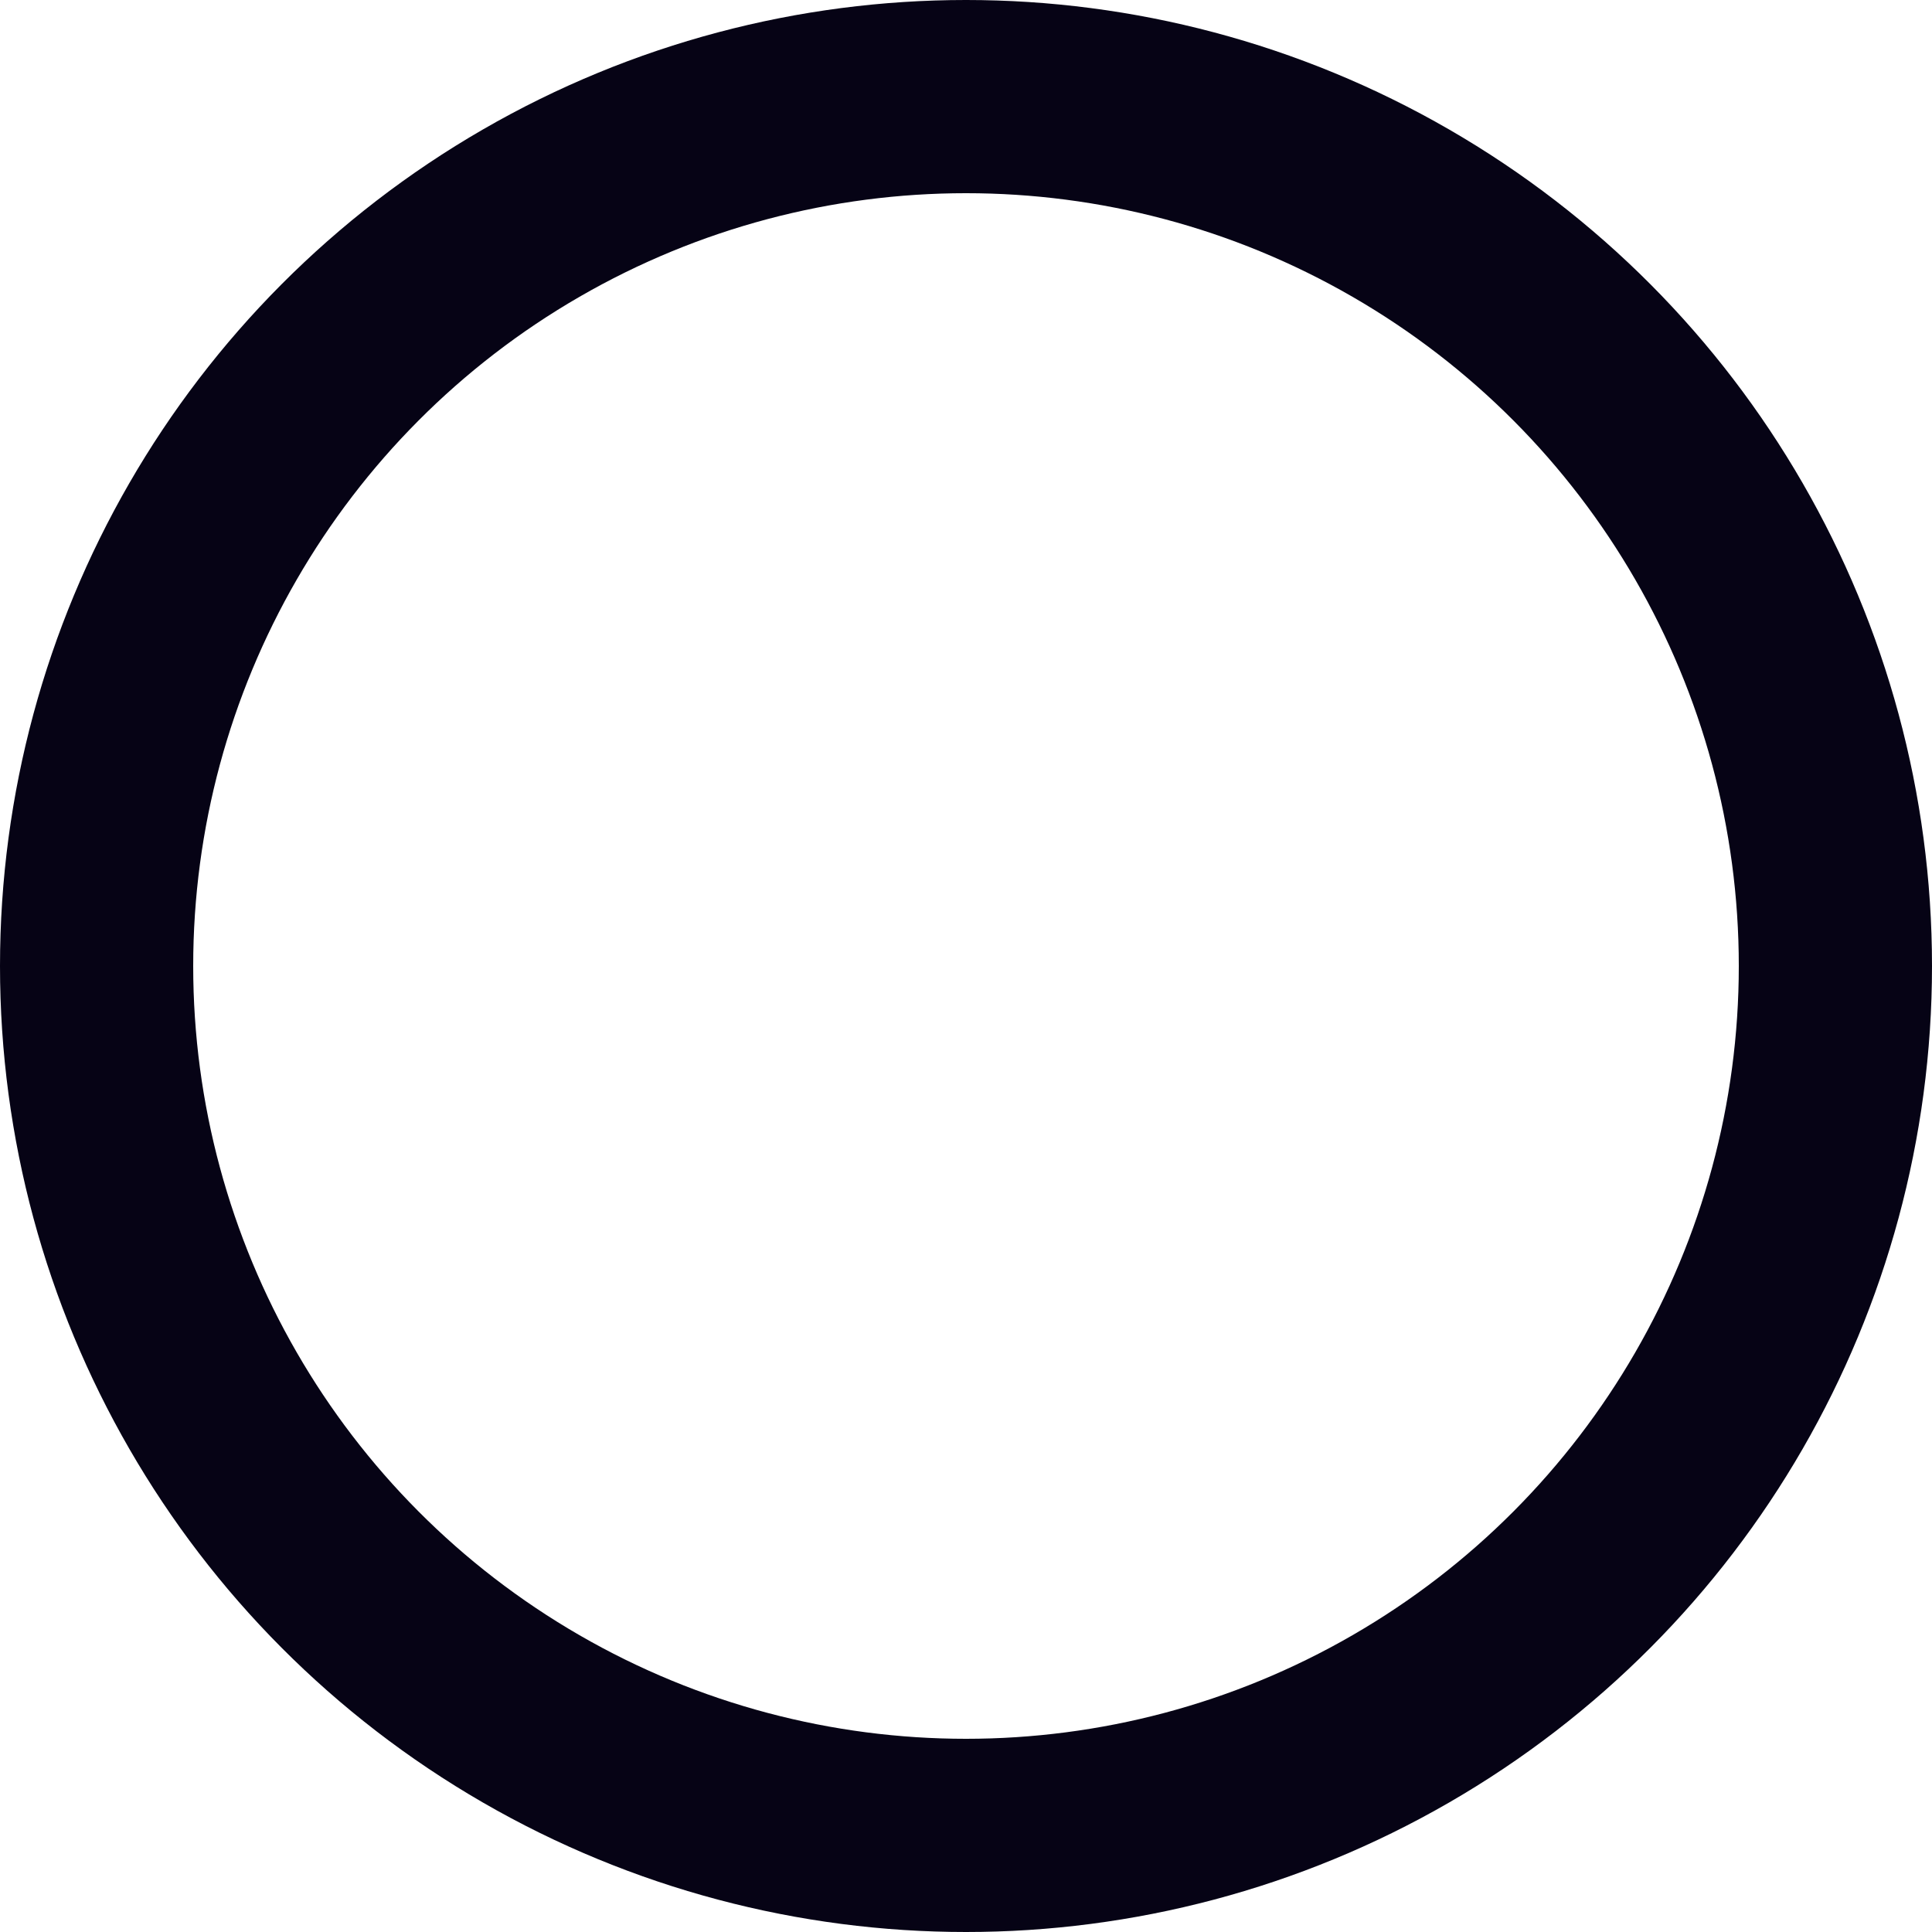 <svg xmlns="http://www.w3.org/2000/svg" width="10" height="10" viewBox="0 0 10 10">
  <g id="Ellipse_" data-name="Ellipse " fill="rgba(255,63,65,0)" stroke="#060315" stroke-linejoin="round" stroke-width="1">
    <circle cx="5" cy="5" r="5" stroke="none"/>
    <circle cx="5" cy="5" r="4.5" fill="none"/>
  </g>
</svg>
